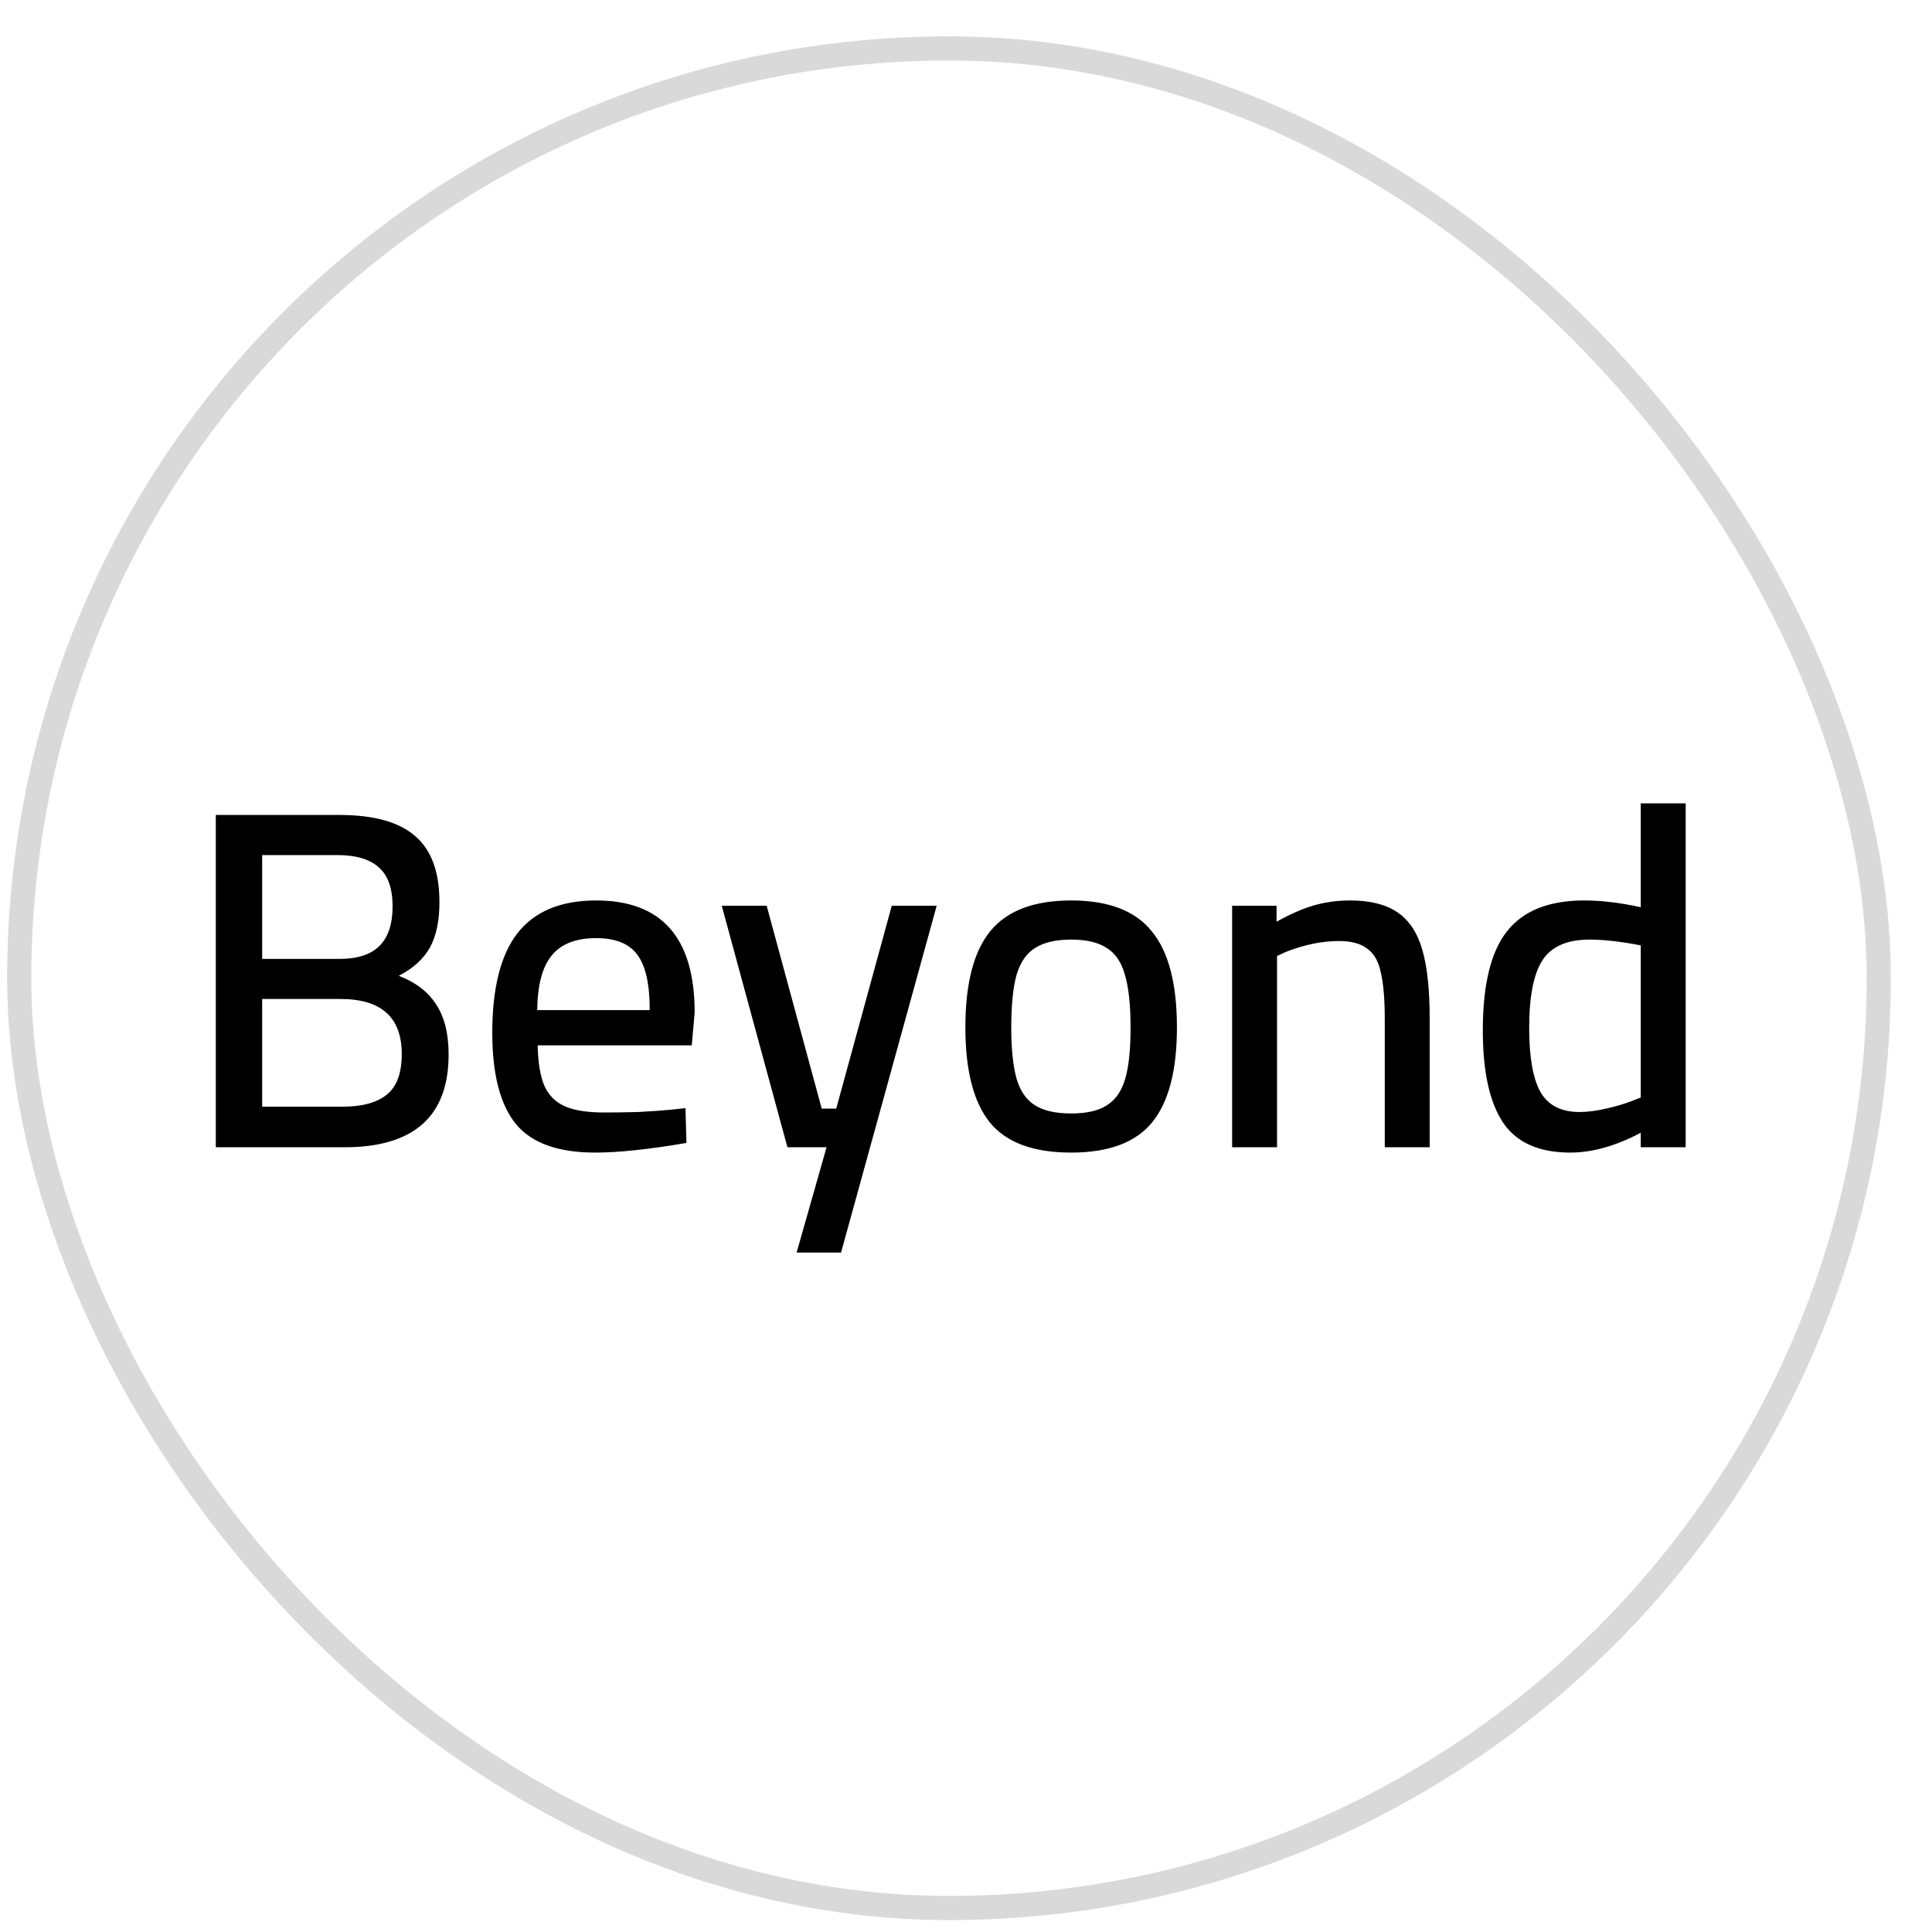 <svg xmlns="http://www.w3.org/2000/svg" width="40" height="40" viewBox="0 0 40 40" fill="none"><rect x="0.398" y="1.003" width="38.5" height="38.5" rx="19.25" stroke="#D9D9D9" stroke-width="0.5"></rect><path d="M4.468 16.873H7.028C7.735 16.873 8.255 17.017 8.588 17.303C8.928 17.59 9.098 18.047 9.098 18.673C9.098 19.067 9.032 19.383 8.898 19.623C8.765 19.857 8.552 20.05 8.258 20.203C8.605 20.337 8.862 20.533 9.028 20.793C9.202 21.053 9.288 21.4 9.288 21.833C9.288 23.113 8.568 23.753 7.128 23.753H4.468V16.873ZM7.028 19.853C7.402 19.853 7.678 19.763 7.858 19.583C8.038 19.403 8.128 19.13 8.128 18.763C8.128 18.397 8.035 18.13 7.848 17.963C7.662 17.79 7.372 17.703 6.978 17.703H5.428V19.853H7.028ZM7.088 22.913C7.495 22.913 7.802 22.83 8.008 22.663C8.215 22.497 8.318 22.217 8.318 21.823C8.318 21.063 7.895 20.683 7.048 20.683H5.428V22.913H7.088ZM12.322 23.863C11.556 23.863 11.009 23.667 10.682 23.273C10.356 22.873 10.192 22.243 10.192 21.383C10.192 20.457 10.366 19.77 10.712 19.323C11.066 18.87 11.609 18.643 12.342 18.643C13.702 18.643 14.382 19.417 14.382 20.963L14.322 21.643H11.132C11.139 22.003 11.186 22.283 11.272 22.483C11.359 22.677 11.499 22.817 11.692 22.903C11.886 22.99 12.159 23.033 12.512 23.033C12.719 23.033 12.952 23.03 13.212 23.023C13.472 23.01 13.706 22.993 13.912 22.973L14.192 22.943L14.212 23.663C13.432 23.797 12.802 23.863 12.322 23.863ZM13.452 20.913C13.452 20.373 13.366 19.99 13.192 19.763C13.026 19.537 12.742 19.423 12.342 19.423C11.922 19.423 11.616 19.543 11.422 19.783C11.229 20.017 11.129 20.393 11.122 20.913H13.452ZM17.113 23.753H16.303L14.943 18.753H15.873L17.013 22.953H17.313L18.463 18.753H19.393L17.413 25.933H16.493L17.113 23.753ZM22.177 23.863C21.397 23.863 20.837 23.657 20.497 23.243C20.157 22.823 19.987 22.167 19.987 21.273C19.987 20.36 20.161 19.693 20.507 19.273C20.854 18.853 21.411 18.643 22.177 18.643C22.951 18.643 23.507 18.857 23.847 19.283C24.194 19.703 24.367 20.367 24.367 21.273C24.367 22.16 24.197 22.813 23.857 23.233C23.517 23.653 22.957 23.863 22.177 23.863ZM22.177 23.053C22.497 23.053 22.744 22.997 22.917 22.883C23.097 22.77 23.224 22.587 23.297 22.333C23.371 22.08 23.407 21.727 23.407 21.273C23.407 20.8 23.367 20.433 23.287 20.173C23.214 19.913 23.087 19.73 22.907 19.623C22.734 19.51 22.491 19.453 22.177 19.453C21.864 19.453 21.617 19.51 21.437 19.623C21.257 19.73 21.127 19.917 21.047 20.183C20.974 20.443 20.937 20.807 20.937 21.273C20.937 21.72 20.974 22.073 21.047 22.333C21.121 22.587 21.247 22.77 21.427 22.883C21.607 22.997 21.857 23.053 22.177 23.053ZM25.51 18.753H26.43V19.083C26.717 18.923 26.977 18.81 27.21 18.743C27.444 18.677 27.69 18.643 27.95 18.643C28.37 18.643 28.7 18.727 28.94 18.893C29.18 19.06 29.35 19.32 29.45 19.673C29.55 20.02 29.6 20.493 29.6 21.093V23.753H28.67V21.113C28.67 20.693 28.644 20.37 28.59 20.143C28.544 19.91 28.45 19.743 28.31 19.643C28.177 19.537 27.98 19.483 27.72 19.483C27.367 19.483 26.997 19.56 26.61 19.713L26.44 19.793V23.753H25.51V18.753ZM32.51 23.863C31.864 23.863 31.4 23.657 31.12 23.243C30.84 22.823 30.7 22.187 30.7 21.333C30.7 20.387 30.867 19.703 31.2 19.283C31.534 18.857 32.067 18.643 32.8 18.643C33.154 18.643 33.544 18.69 33.97 18.783V16.633H34.9V23.753H33.97V23.453C33.45 23.727 32.964 23.863 32.51 23.863ZM32.7 23.023C32.86 23.023 33.044 23 33.25 22.953C33.457 22.907 33.637 22.853 33.79 22.793L33.97 22.723V19.573C33.557 19.493 33.204 19.453 32.91 19.453C32.45 19.453 32.127 19.593 31.94 19.873C31.754 20.153 31.66 20.623 31.66 21.283C31.66 21.883 31.737 22.323 31.89 22.603C32.05 22.883 32.32 23.023 32.7 23.023Z" fill="black"></path></svg>